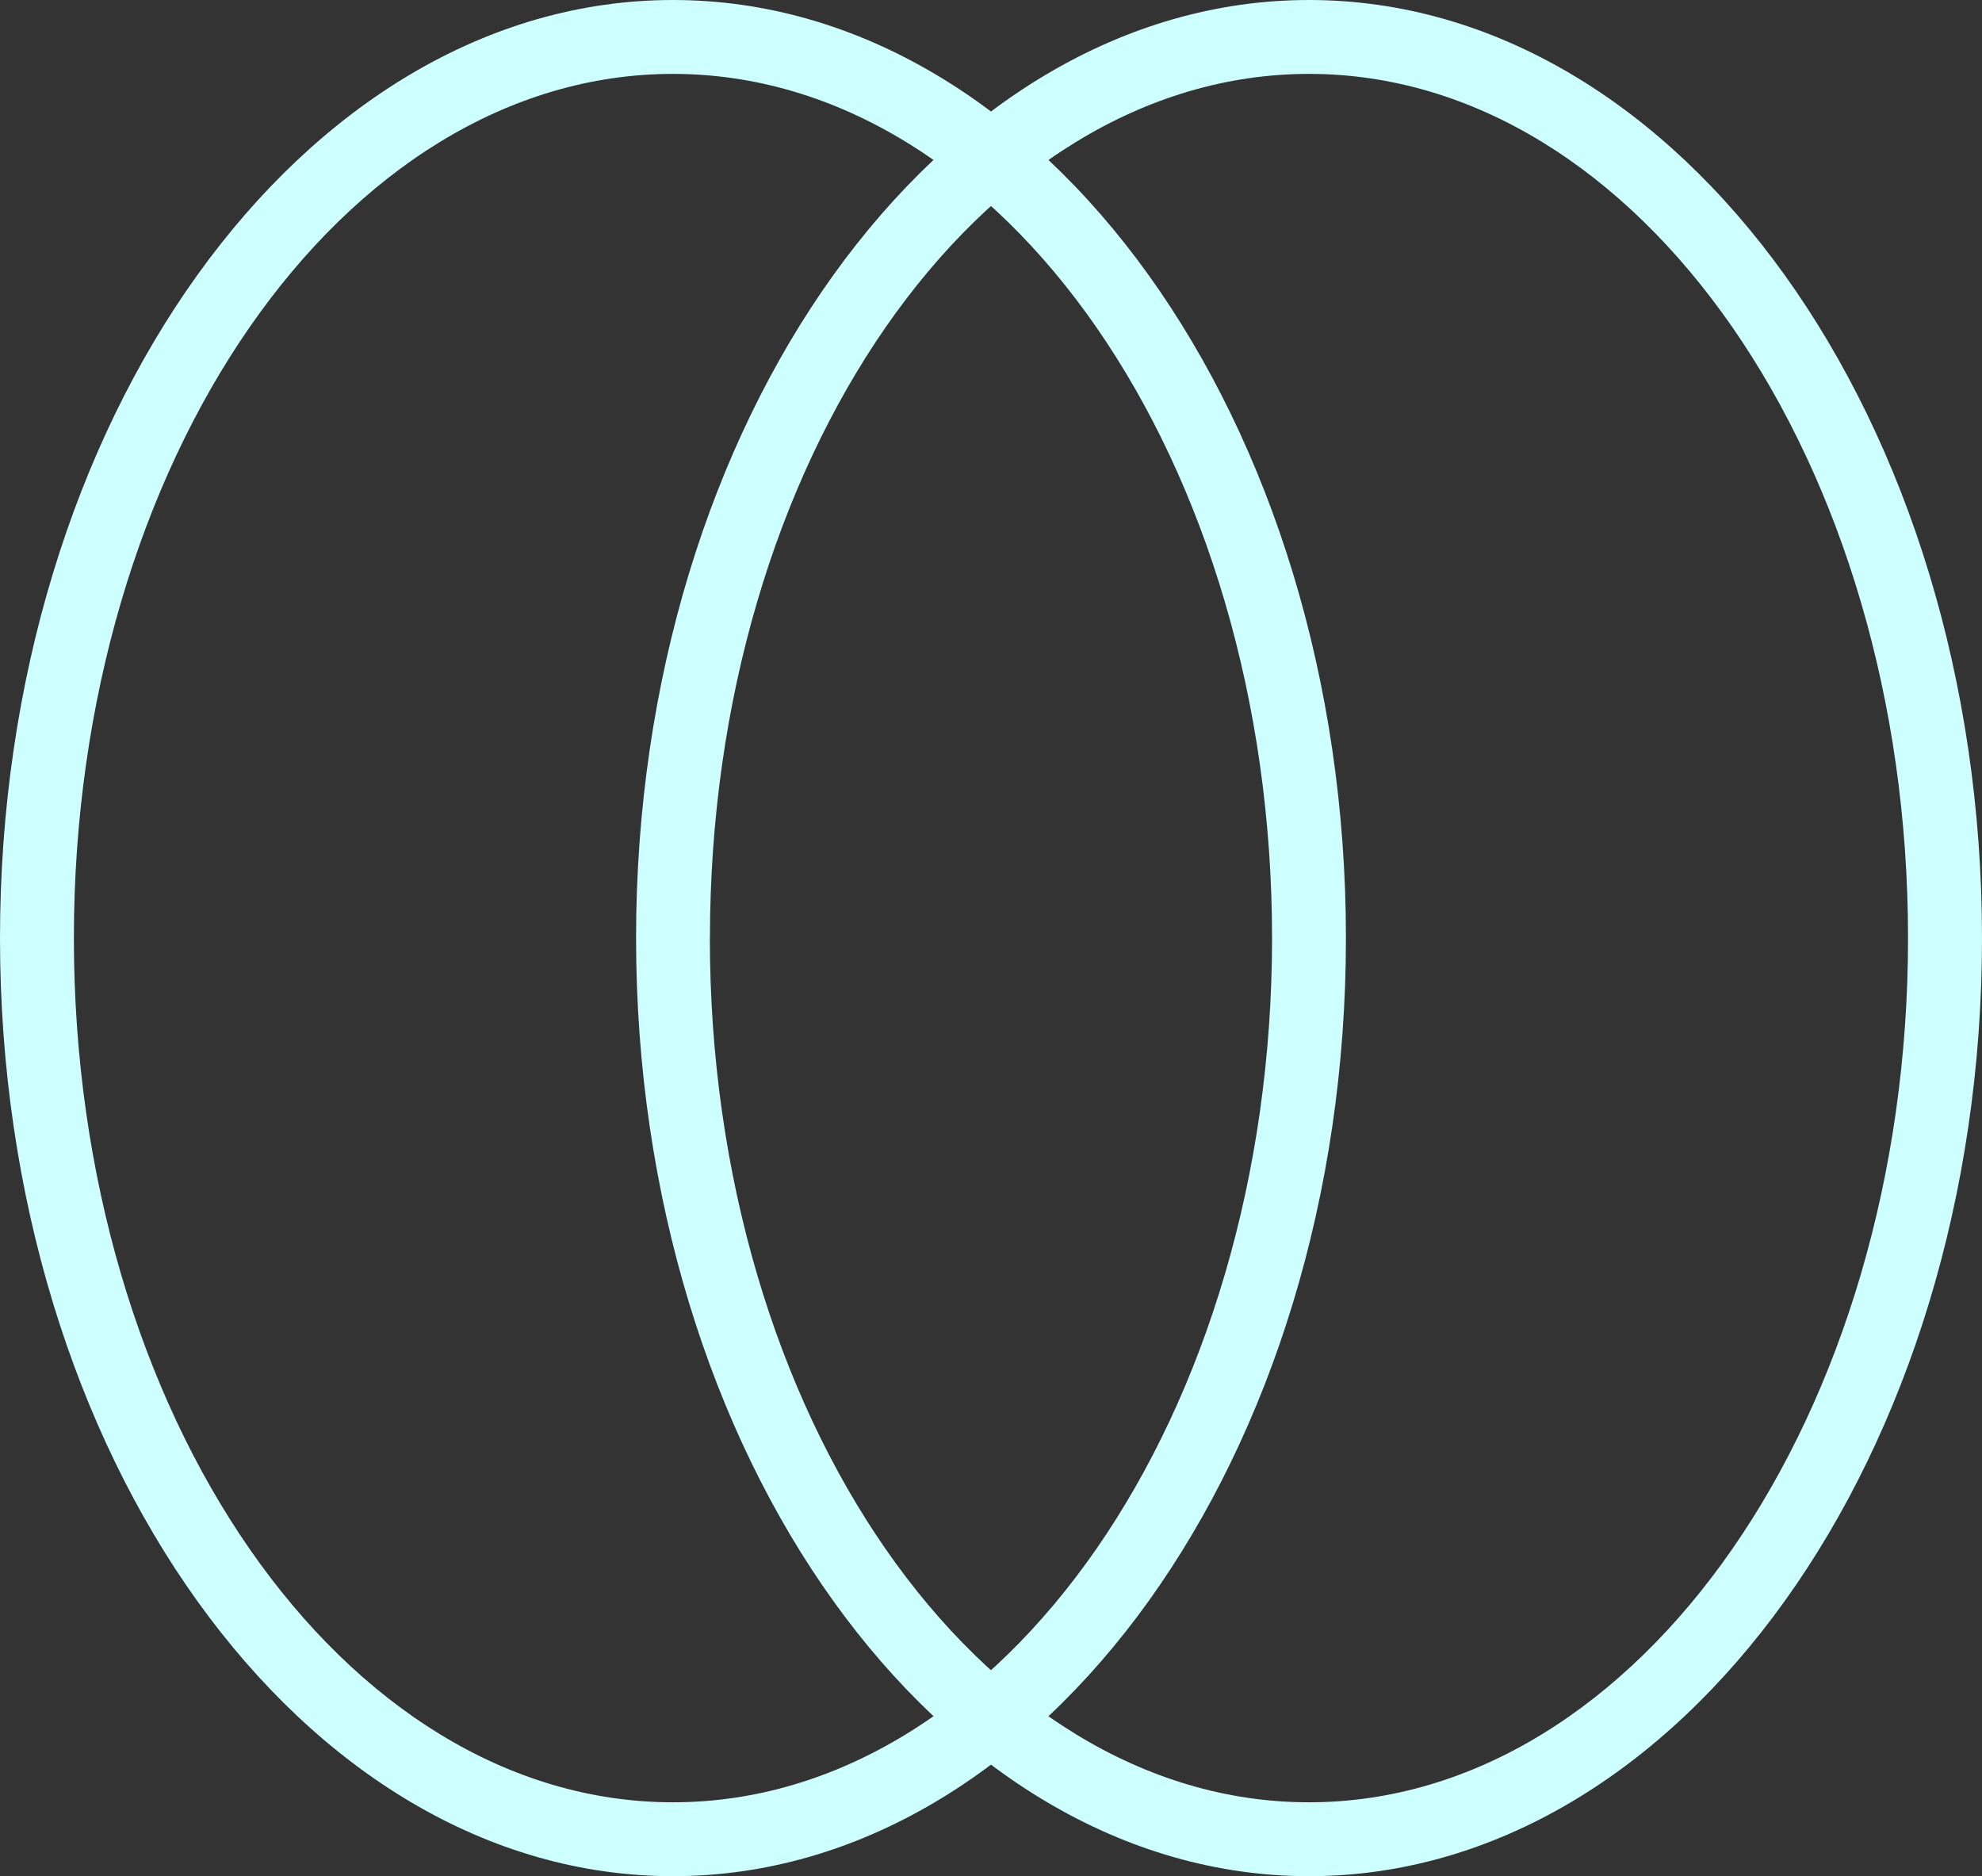 <?xml version="1.0" encoding="UTF-8"?>
<svg id="Layer_2" data-name="Layer 2" xmlns="http://www.w3.org/2000/svg" viewBox="0 0 263.71 249.6">
  <rect x="0" y="0" width="263.71" height="249.6" fill="#333333" stroke="none"/>
  <defs>
    <style>
      .cls-1 {
        fill: #cdfffe;
      }
    </style>
  </defs>
  <g id="Layer_1-2" data-name="Layer 1">
    <g>
      <path class="cls-1" d="M84.63,124.8C84.63,55.98,124.79,0,174.17,0s89.54,55.98,89.54,124.8-40.17,124.8-89.54,124.8-89.54-55.99-89.54-124.8ZM94.45,124.8c0,63.4,35.76,114.97,79.71,114.97s79.71-51.57,79.71-114.97S218.12,9.83,174.17,9.83s-79.71,51.57-79.71,114.97Z"/>
      <path class="cls-1" d="M0,124.8C0,55.98,40.17,0,89.54,0s89.54,55.98,89.54,124.8-40.17,124.8-89.54,124.8S0,193.61,0,124.8ZM9.83,124.8c0,63.4,35.76,114.97,79.71,114.97s79.71-51.57,79.71-114.97S133.49,9.83,89.54,9.83,9.83,61.4,9.83,124.8Z"/>
    </g>
  </g>
</svg>